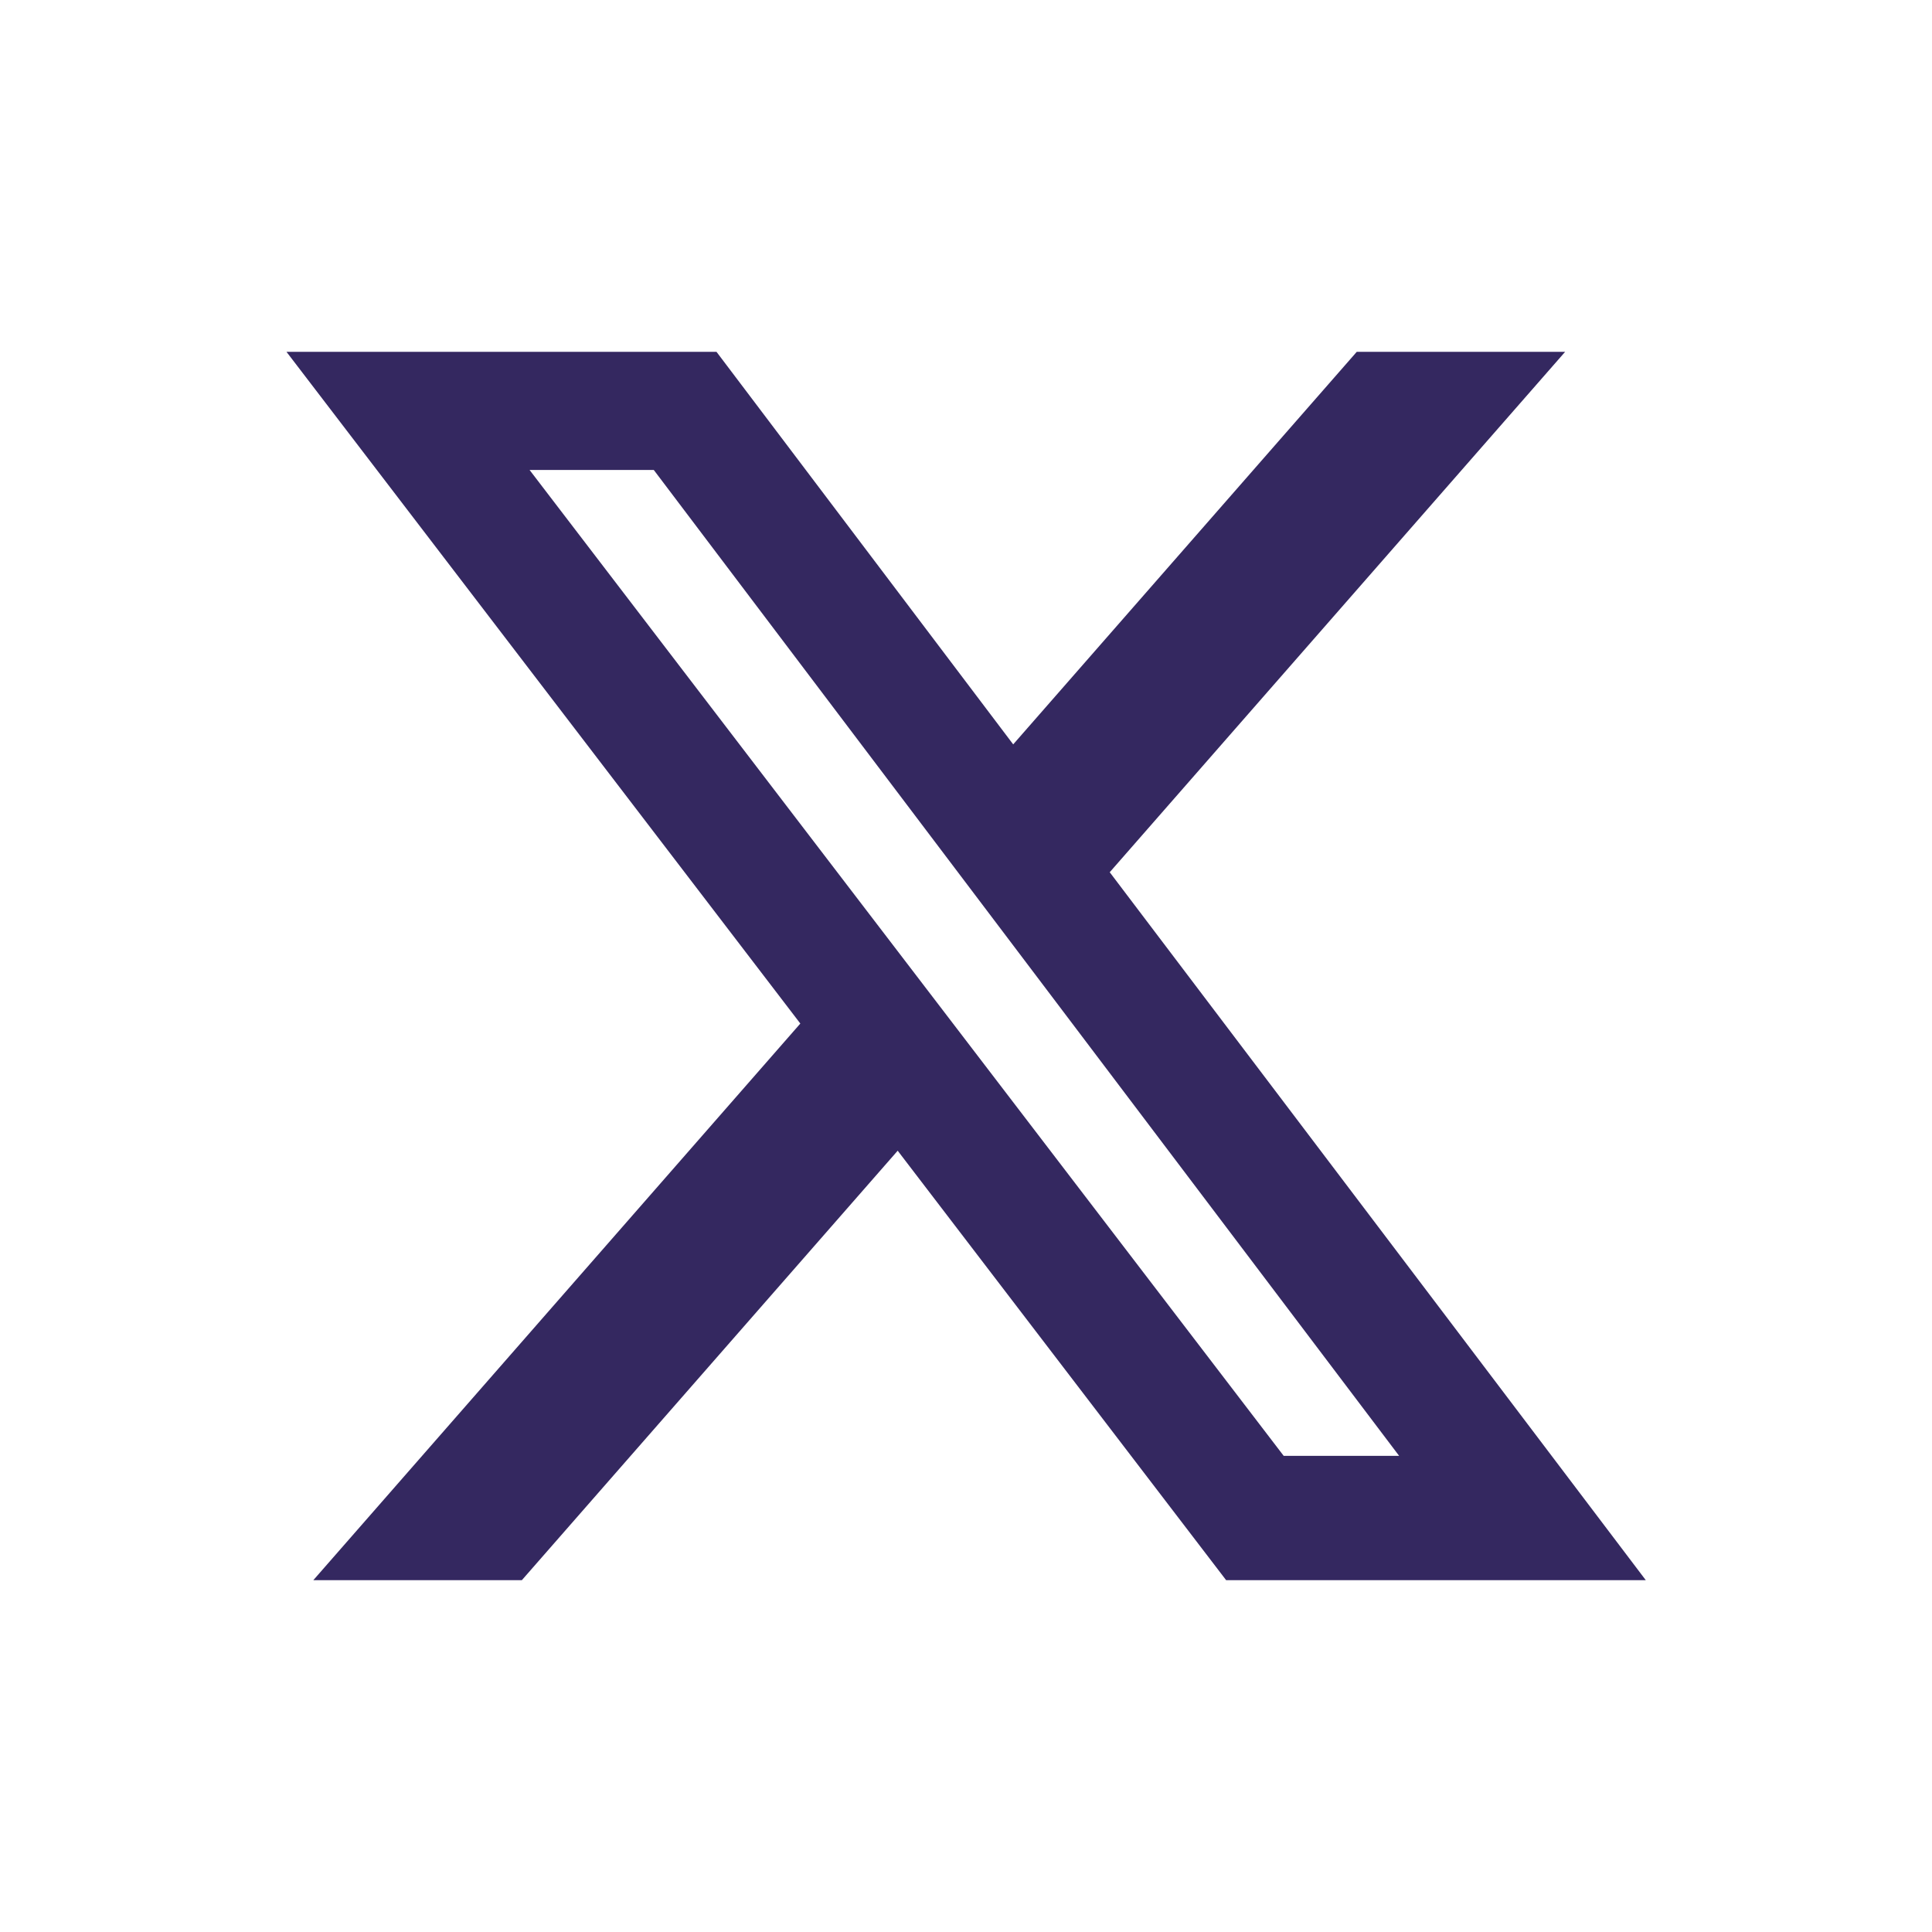 <?xml version="1.0" encoding="UTF-8"?>
<svg xmlns="http://www.w3.org/2000/svg" width="28" height="28" viewBox="0 0 28 28">
  <g id="X" transform="translate(-437.69 -1659.925)">
    <rect id="Rectangle_3966" data-name="Rectangle 3966" width="28" height="28" transform="translate(437.69 1659.925)" fill="none"></rect>
    <path id="x-icon" d="M15.511,1.73h3.02l-6.6,7.542L19.7,19.532H13.618l-4.76-6.224L3.411,19.532H.389l7.058-8.067L0,1.73H6.232l4.3,5.689Zm-1.059,16h1.673L5.323,3.442h-1.8Z" transform="translate(441.842 1663.294)" fill="#342860"></path>
  </g>
</svg>

